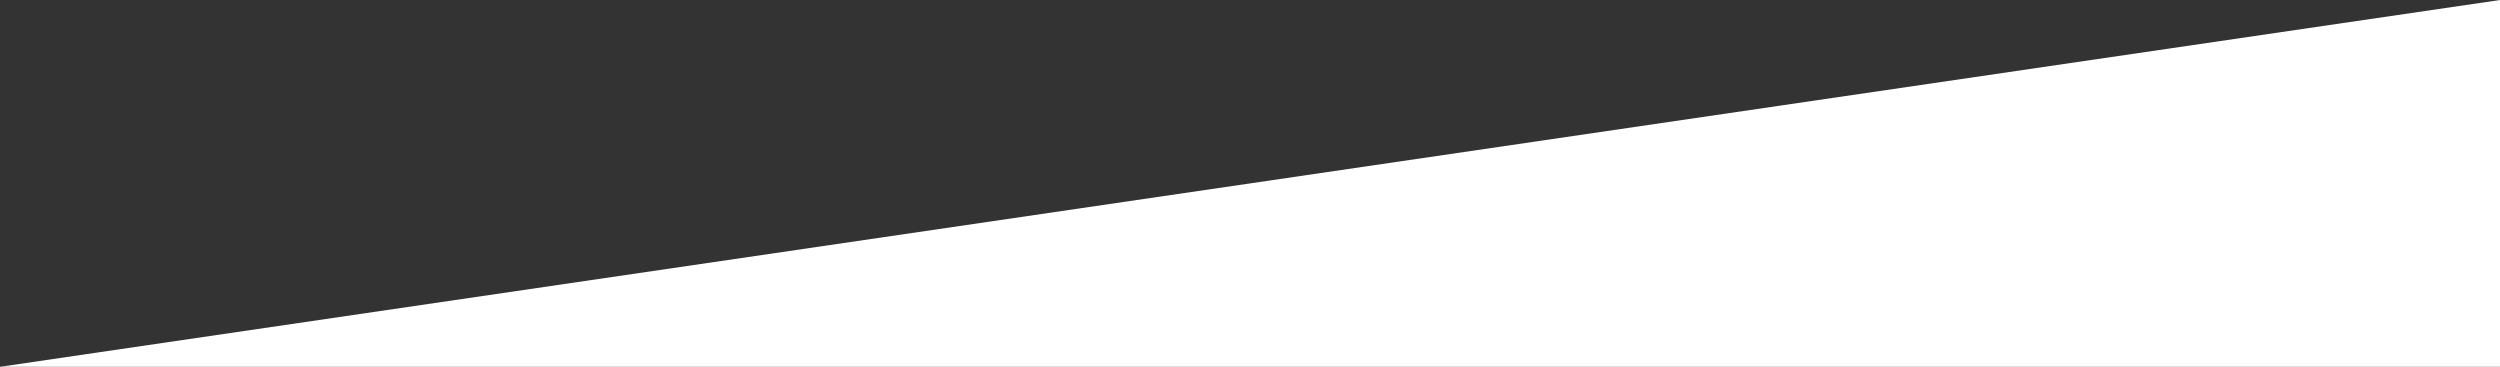 <?xml version="1.0" encoding="utf-8"?>
<!-- Generator: Adobe Illustrator 16.0.0, SVG Export Plug-In . SVG Version: 6.00 Build 0)  -->
<!DOCTYPE svg PUBLIC "-//W3C//DTD SVG 1.1//EN" "http://www.w3.org/Graphics/SVG/1.1/DTD/svg11.dtd">
<svg version="1.1" id="Capa_1" xmlns="http://www.w3.org/2000/svg" xmlns:xlink="http://www.w3.org/1999/xlink" x="0px" y="0px"
	 width="1922px" height="282px" viewBox="0 0 1922 282" enable-background="new 0 0 1922 282" xml:space="preserve">
<rect x="0" y="0" width="1922" height="282" fill="#333333" stroke="none"/>
<polyline fill="#FFFFFF" points="1922,282 0,282 1922,282 1922,0 0,282 "/>
</svg>
